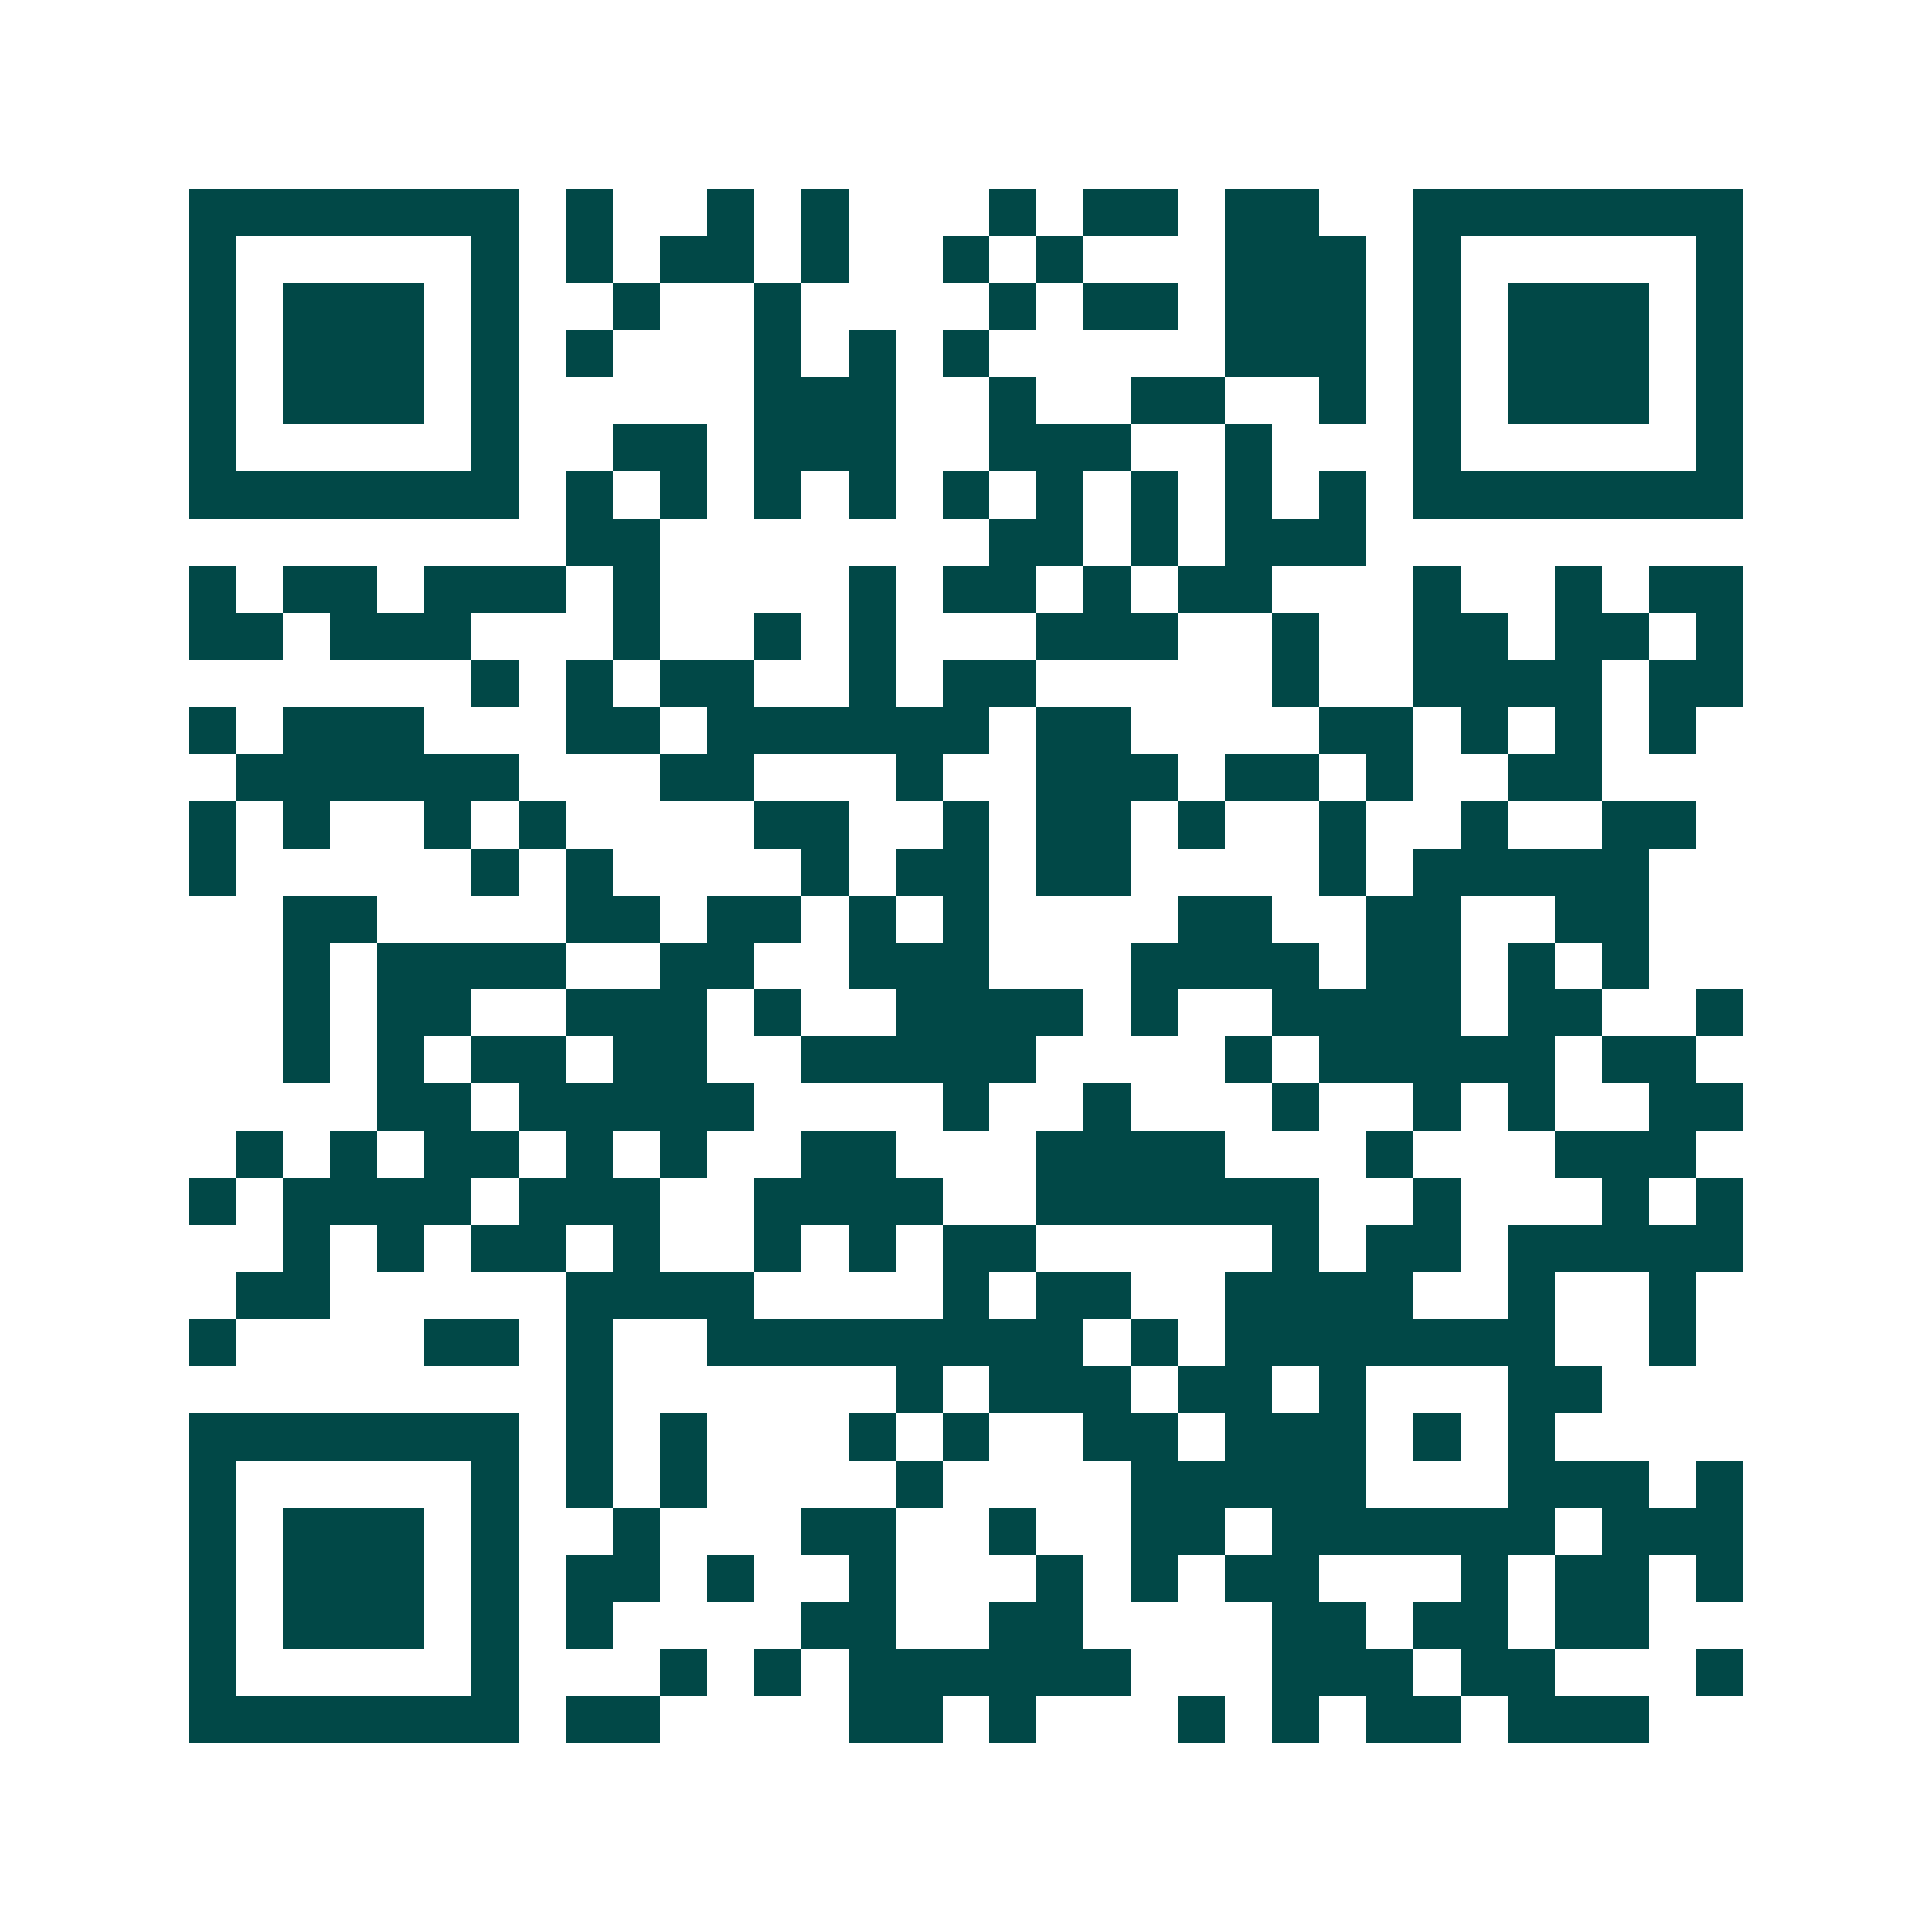<svg xmlns="http://www.w3.org/2000/svg" width="200" height="200" viewBox="0 0 41 41" shape-rendering="crispEdges"><path fill="#ffffff" d="M0 0h41v41H0z"/><path stroke="#014847" d="M4 4.5h7m1 0h1m2 0h1m1 0h1m3 0h1m1 0h2m1 0h2m2 0h7M4 5.5h1m5 0h1m1 0h1m1 0h2m1 0h1m2 0h1m1 0h1m3 0h3m1 0h1m5 0h1M4 6.5h1m1 0h3m1 0h1m2 0h1m2 0h1m4 0h1m1 0h2m1 0h3m1 0h1m1 0h3m1 0h1M4 7.5h1m1 0h3m1 0h1m1 0h1m3 0h1m1 0h1m1 0h1m5 0h3m1 0h1m1 0h3m1 0h1M4 8.5h1m1 0h3m1 0h1m5 0h3m2 0h1m2 0h2m2 0h1m1 0h1m1 0h3m1 0h1M4 9.5h1m5 0h1m2 0h2m1 0h3m2 0h3m2 0h1m3 0h1m5 0h1M4 10.5h7m1 0h1m1 0h1m1 0h1m1 0h1m1 0h1m1 0h1m1 0h1m1 0h1m1 0h1m1 0h7M12 11.5h2m7 0h2m1 0h1m1 0h3M4 12.5h1m1 0h2m1 0h3m1 0h1m4 0h1m1 0h2m1 0h1m1 0h2m3 0h1m2 0h1m1 0h2M4 13.5h2m1 0h3m3 0h1m2 0h1m1 0h1m3 0h3m2 0h1m2 0h2m1 0h2m1 0h1M10 14.5h1m1 0h1m1 0h2m2 0h1m1 0h2m5 0h1m2 0h4m1 0h2M4 15.5h1m1 0h3m3 0h2m1 0h6m1 0h2m4 0h2m1 0h1m1 0h1m1 0h1M5 16.5h6m3 0h2m3 0h1m2 0h3m1 0h2m1 0h1m2 0h2M4 17.5h1m1 0h1m2 0h1m1 0h1m4 0h2m2 0h1m1 0h2m1 0h1m2 0h1m2 0h1m2 0h2M4 18.5h1m5 0h1m1 0h1m4 0h1m1 0h2m1 0h2m4 0h1m1 0h5M6 19.5h2m4 0h2m1 0h2m1 0h1m1 0h1m4 0h2m2 0h2m2 0h2M6 20.5h1m1 0h4m2 0h2m2 0h3m3 0h4m1 0h2m1 0h1m1 0h1M6 21.5h1m1 0h2m2 0h3m1 0h1m2 0h4m1 0h1m2 0h4m1 0h2m2 0h1M6 22.5h1m1 0h1m1 0h2m1 0h2m2 0h5m4 0h1m1 0h5m1 0h2M8 23.5h2m1 0h5m4 0h1m2 0h1m3 0h1m2 0h1m1 0h1m2 0h2M5 24.5h1m1 0h1m1 0h2m1 0h1m1 0h1m2 0h2m3 0h4m3 0h1m3 0h3M4 25.5h1m1 0h4m1 0h3m2 0h4m2 0h6m2 0h1m3 0h1m1 0h1M6 26.5h1m1 0h1m1 0h2m1 0h1m2 0h1m1 0h1m1 0h2m5 0h1m1 0h2m1 0h5M5 27.5h2m5 0h4m4 0h1m1 0h2m2 0h4m2 0h1m2 0h1M4 28.5h1m4 0h2m1 0h1m2 0h8m1 0h1m1 0h7m2 0h1M12 29.5h1m6 0h1m1 0h3m1 0h2m1 0h1m3 0h2M4 30.5h7m1 0h1m1 0h1m3 0h1m1 0h1m2 0h2m1 0h3m1 0h1m1 0h1M4 31.5h1m5 0h1m1 0h1m1 0h1m4 0h1m4 0h5m3 0h3m1 0h1M4 32.5h1m1 0h3m1 0h1m2 0h1m3 0h2m2 0h1m2 0h2m1 0h6m1 0h3M4 33.5h1m1 0h3m1 0h1m1 0h2m1 0h1m2 0h1m3 0h1m1 0h1m1 0h2m3 0h1m1 0h2m1 0h1M4 34.5h1m1 0h3m1 0h1m1 0h1m4 0h2m2 0h2m4 0h2m1 0h2m1 0h2M4 35.5h1m5 0h1m3 0h1m1 0h1m1 0h6m3 0h3m1 0h2m3 0h1M4 36.5h7m1 0h2m4 0h2m1 0h1m3 0h1m1 0h1m1 0h2m1 0h3"/></svg>
